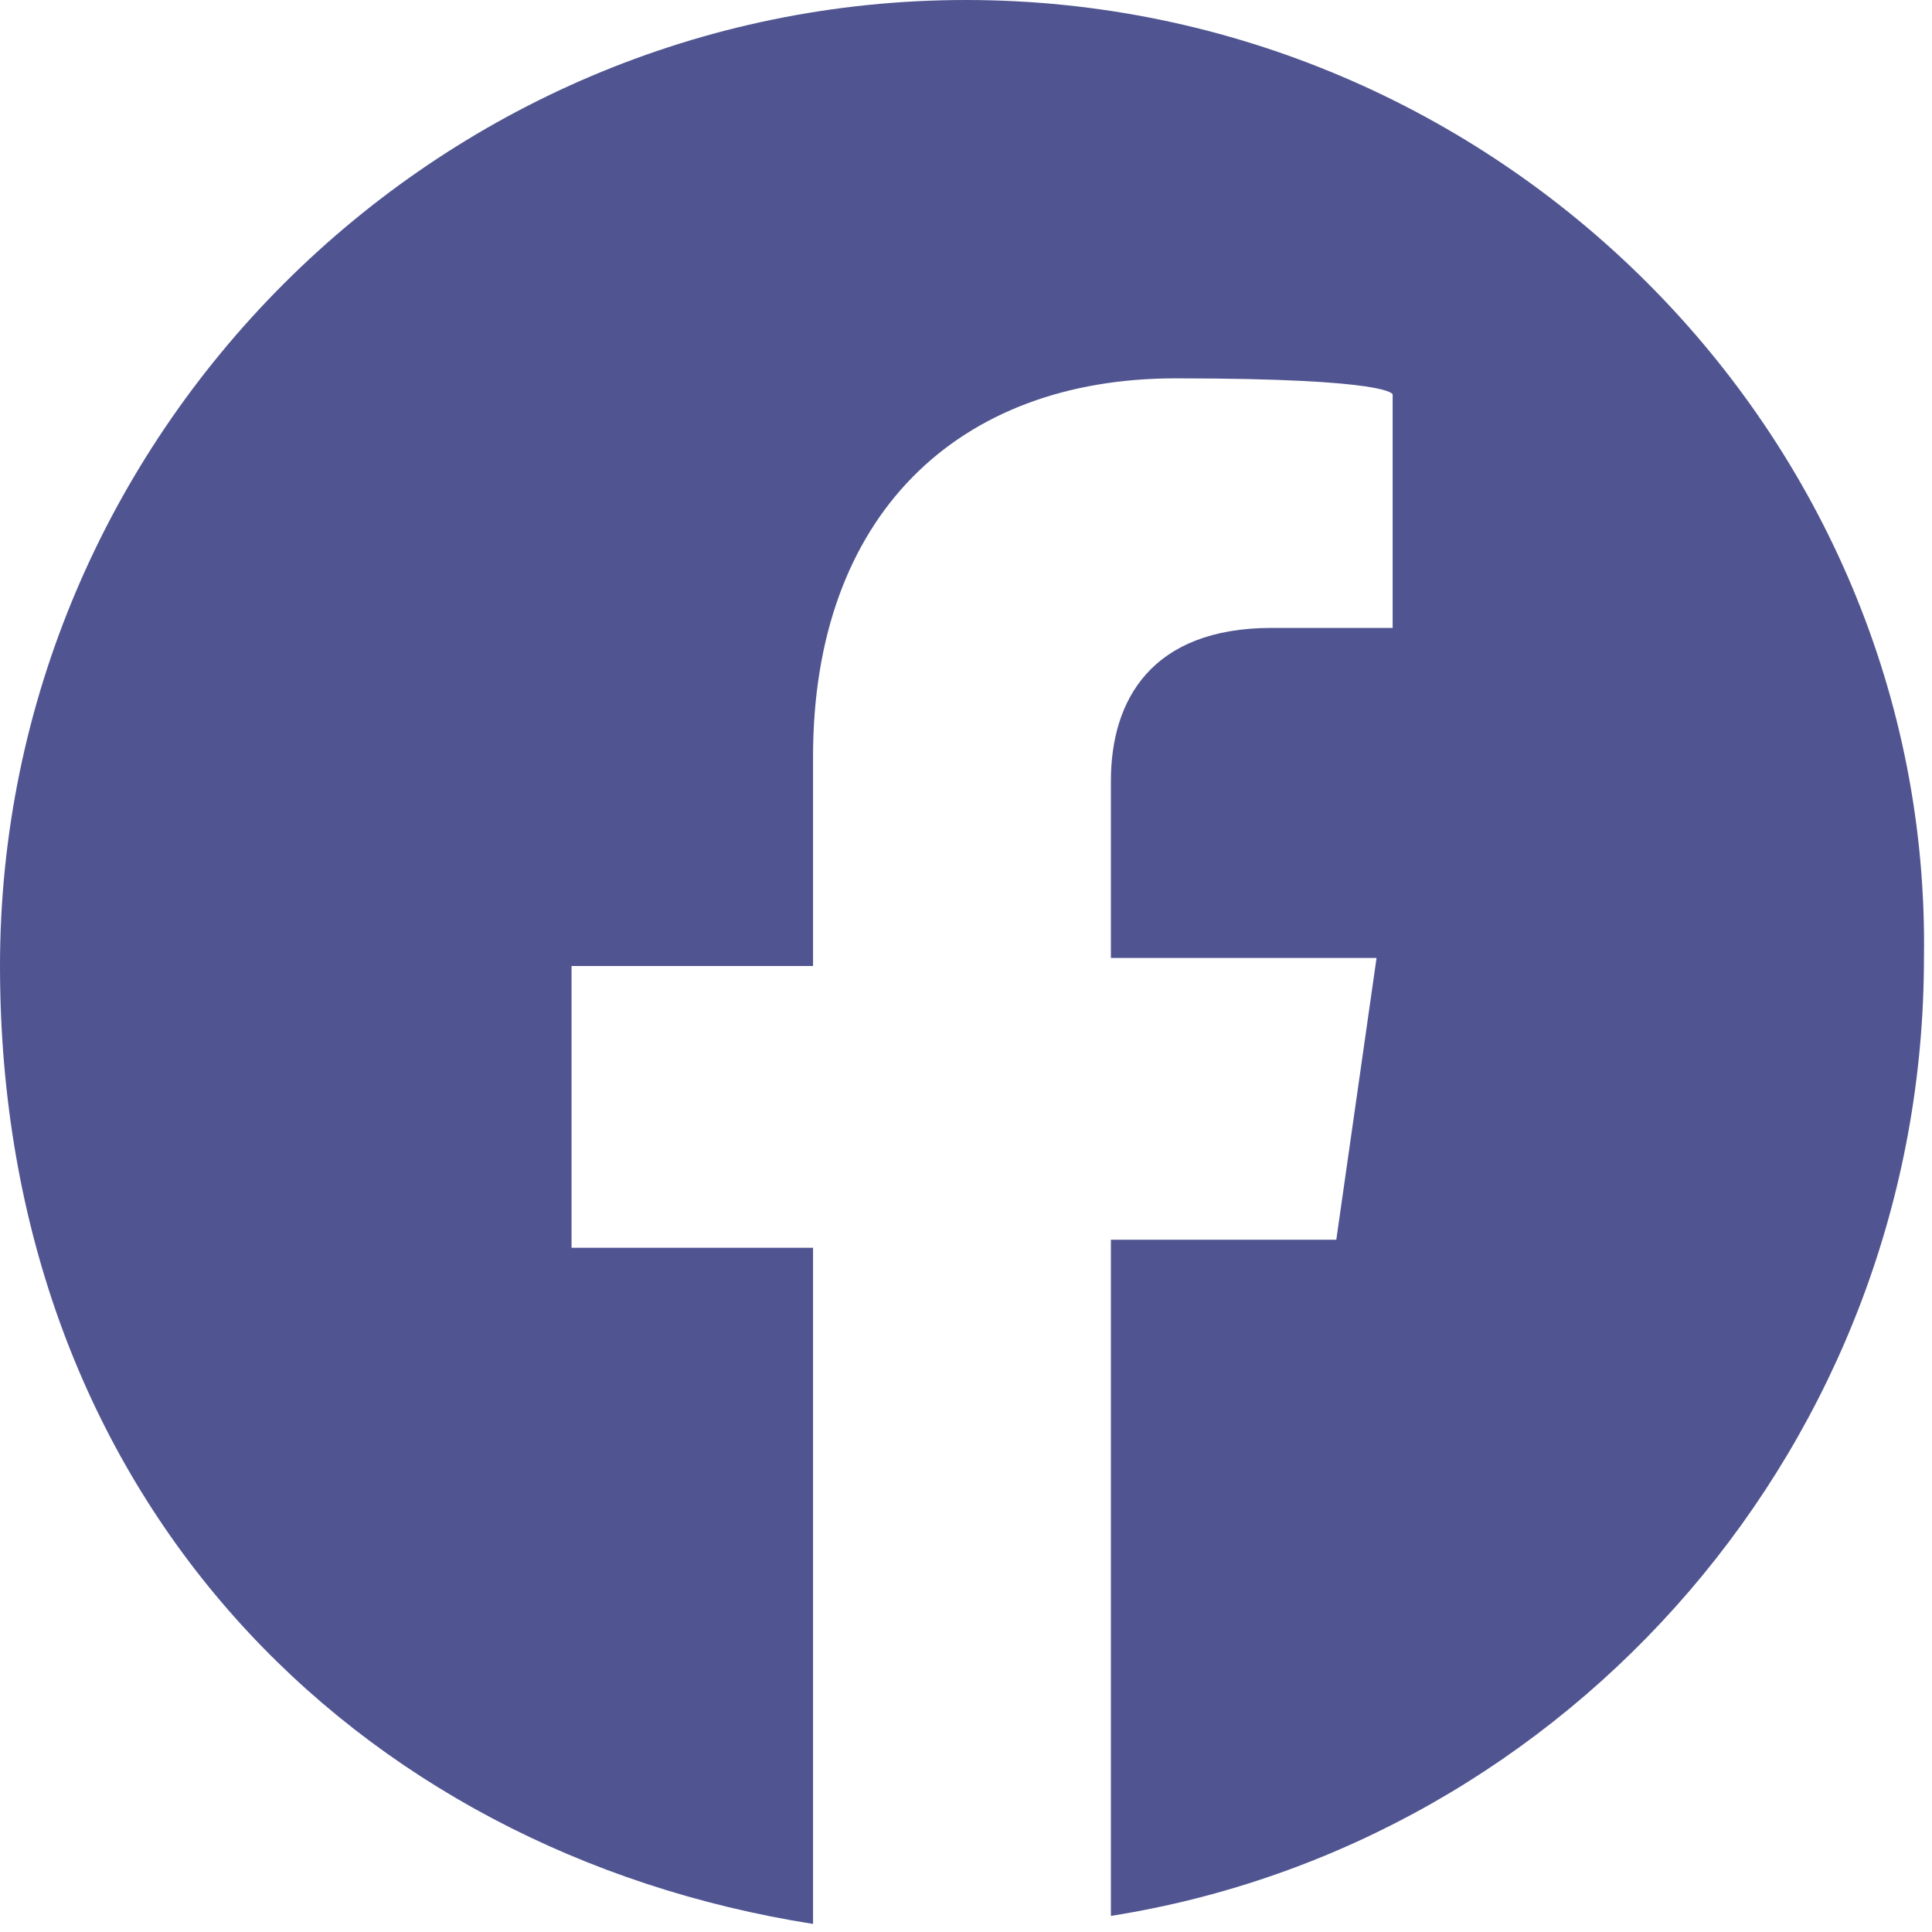 <?xml version="1.0" encoding="UTF-8"?>
<svg xmlns="http://www.w3.org/2000/svg" version="1.1" viewBox="0 0 24 24">
  <defs>
    <style>
      .cls-1 {
        fill: #505591;
      }
    </style>
  </defs>
  <!-- Generator: Adobe Illustrator 28.6.0, SVG Export Plug-In . SVG Version: 1.2.0 Build 709)  -->
  <g>
    <g id="_レイヤー_2">
      <path class="cls-1" d="M12,0C5.4,0,0,5.4,0,12s4.4,11,10.1,11.9v-8.4h-3v-3.5h0s3,0,3,0v-2.6h0c0-3,1.8-4.7,4.5-4.7s2.7.2,2.7.2h0v2.9h0s-1.5,0-1.5,0c-1.5,0-2,.9-2,1.9v2.2h3.3,0s0,0,0,0l-.5,3.5h0s-2.8,0-2.8,0v8.4c5.7-.9,10.1-5.9,10.1-11.9h0C24,5.4,18.6,0,12,0Z"/>
    </g>
  </g>
</svg>